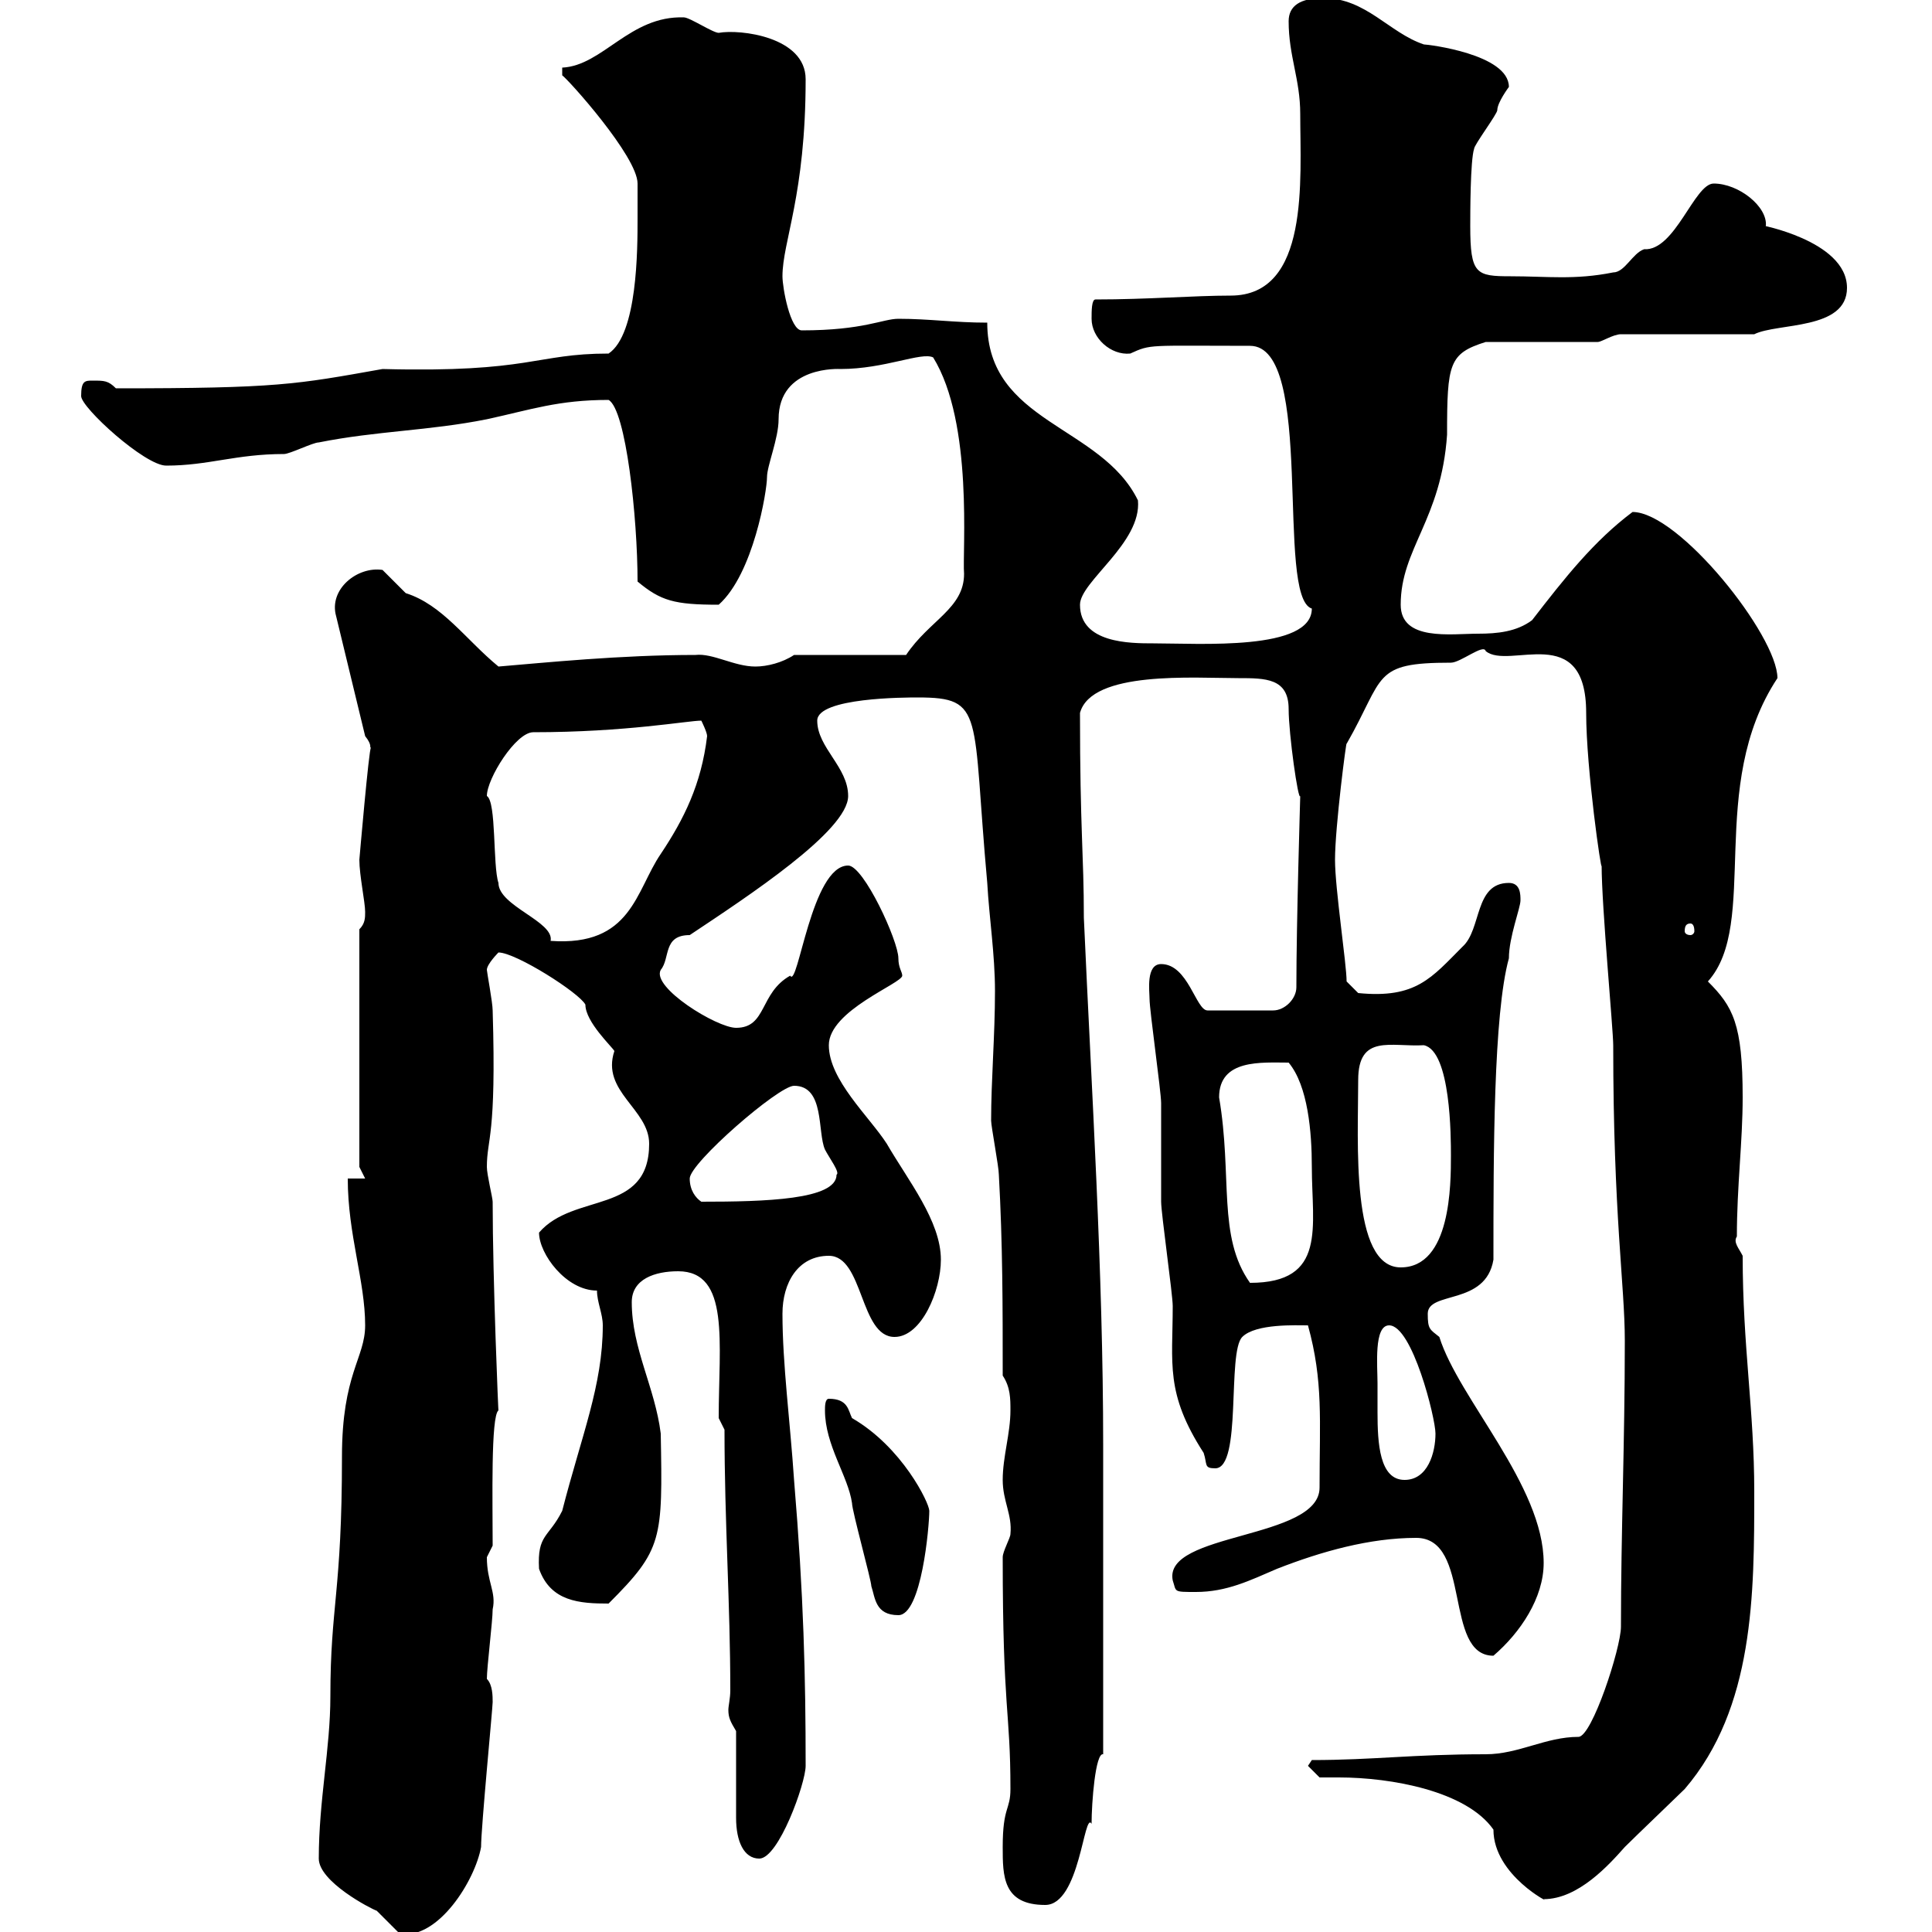 <svg xmlns="http://www.w3.org/2000/svg" xmlns:xlink="http://www.w3.org/1999/xlink" width="300" height="300"><path d="M49.50 288.60C49.50 292.20 57.60 296.40 58.50 296.70C58.50 296.70 62.10 300.30 62.10 300.30C68.10 301.20 73.80 291.90 74.70 286.80C74.70 283.80 76.50 265.20 76.50 264.30C76.50 263.40 76.50 261.60 75.60 260.70C75.60 258.90 76.50 251.70 76.50 249.90C77.10 247.20 75.60 245.70 75.60 241.80C75.60 241.80 76.50 240 76.50 240C76.50 233.10 76.20 219.90 77.40 219C77.40 219.90 76.50 198.60 76.50 186.60C76.50 186 75.60 182.40 75.60 181.20C75.60 176.70 77.10 176.70 76.50 156.90C76.50 155.70 75.60 150.90 75.60 150.60C75.60 149.70 77.40 147.90 77.40 147.90C80.10 147.90 90 154.20 90.90 156C90.90 158.70 95.10 162.60 95.40 163.20C93.30 169.50 100.80 172.20 100.80 177.60C100.80 188.70 89.10 185.10 83.70 191.40C83.70 194.70 87.90 200.40 92.70 200.40C92.70 202.20 93.60 204 93.60 205.80C93.60 215.10 90.30 222.90 87.30 234.60C85.20 238.80 83.40 238.20 83.70 243.60C85.50 248.70 90 249 94.50 249C102.90 240.60 102.90 239.10 102.60 222.60C101.70 215.40 98.10 209.40 98.10 202.20C98.10 198.60 101.70 197.40 105.30 197.40C113.40 197.40 111.60 208.50 111.60 220.20L112.50 222C112.50 236.40 113.40 249 113.40 262.50C113.40 263.70 113.10 264.90 113.10 265.50C113.10 266.70 113.40 267.30 114.30 268.80C114.30 270.60 114.30 280.50 114.30 282.30C114.30 285.90 115.50 288.60 117.90 288.60C120.90 288.60 125.10 276.90 125.10 274.20C125.10 260.40 124.80 247.80 123.30 229.80C122.70 220.80 121.50 211.80 121.50 204C121.50 199.20 123.90 195 128.70 195C134.10 195 133.50 207.60 138.90 207.60C143.10 207.60 146.10 200.40 146.10 195.60C146.10 189.60 141 183.30 137.70 177.60C135 173.40 128.70 167.70 128.70 162.30C128.70 156.90 140.10 152.70 140.10 151.50C140.10 150.90 139.50 150.30 139.50 148.80C139.50 146.10 134.10 134.40 131.70 134.40C126 134.40 123.90 153.60 122.70 151.50C117.90 154.20 119.10 159.60 114.30 159.60C111.30 159.60 101.10 153.30 102.60 150.60C104.10 148.80 102.90 145.20 107.10 145.20C116.10 139.20 131.70 129 131.70 123.60C131.70 119.10 126.90 116.10 126.90 111.90C126.90 108.30 140.70 108.30 142.50 108.30C153 108.30 150.90 110.70 153.30 137.10C153.60 142.50 154.50 148.20 154.50 153.90C154.50 160.80 153.90 167.70 153.90 174C153.90 174.90 155.10 181.20 155.10 182.40C155.70 193.20 155.70 202.80 155.70 213.60C156.90 215.40 156.90 217.20 156.90 219C156.90 222.60 155.70 226.20 155.70 229.80C155.70 233.10 157.20 235.20 156.90 238.20C156.90 238.80 155.70 240.90 155.70 241.80C155.70 265.80 156.90 265.50 156.90 277.80C156.90 281.10 155.70 280.50 155.70 286.80C155.70 291.30 155.70 295.80 162.30 295.80C167.70 295.80 168.30 281.10 169.50 283.20C169.50 279.90 170.10 272.10 171.30 272.40L171.30 224.40C171.30 197.40 169.50 169.50 168.30 142.50C168.30 132.60 167.70 129 167.70 110.70C169.50 104.10 185.40 105.30 192.30 105.30C196.50 105.30 200.10 105.30 200.10 110.10C200.10 114 201.60 124.50 201.90 123.60C201.90 123.90 201.30 143.10 201.30 153.30C201.30 155.10 199.50 156.90 197.70 156.90L187.50 156.90C185.70 156.90 184.50 149.70 180.30 149.70C177.90 149.70 178.50 153.90 178.50 155.10C178.50 156.90 180.30 169.50 180.30 171.30C180.30 173.10 180.30 184.80 180.30 186.60C180.30 188.40 182.10 201 182.10 202.80C182.10 211.80 180.90 216.30 186.90 225.60C187.50 227.40 186.90 228 188.70 228C192.90 228 190.50 210 192.90 207.60C195 205.50 201.30 205.80 203.10 205.80C205.50 214.50 204.90 220.50 204.90 231C204.90 239.10 180.60 237.90 182.10 245.40C182.70 247.20 182.10 247.20 185.70 247.20C190.50 247.20 194.10 245.40 198.30 243.60C205.20 240.90 212.70 238.80 219.90 238.80C228.60 238.80 224.10 257.10 231.90 257.10C236.10 253.50 239.70 248.10 239.70 242.70C239.70 230.70 226.50 217.20 223.50 207.60C222 206.40 221.70 206.40 221.70 204C221.70 200.40 230.70 202.80 231.90 195.60C231.90 179.10 231.90 157.50 234.30 148.80C234.30 145.50 236.10 141 236.10 139.80C236.10 138.90 236.10 137.10 234.30 137.10C228.90 137.10 230.10 144.30 227.10 147C222.30 151.80 219.90 155.10 210.90 154.20L209.10 152.40C209.10 149.70 207.30 138 207.30 133.50C207.30 128.40 209.10 114.60 209.10 115.50C215.10 105 213 102.90 225.30 102.90C226.80 102.90 230.40 99.90 230.70 101.10C234.30 104.10 246.30 96.30 246.30 110.70C246.30 119.40 248.70 135.90 248.70 134.40C248.70 140.70 250.50 159.90 250.50 162.30C250.50 188.70 252.30 199.50 252.30 208.20C252.30 224.10 251.70 237.90 251.70 252.60C251.70 255.90 247.20 269.70 245.10 269.70C240 269.70 235.80 272.40 230.70 272.40C219.30 272.40 213.30 273.30 203.70 273.30L203.10 274.20L204.90 276C205.80 276 207 276 207.90 276C216 276 227.70 278.10 231.90 284.10C231.90 291.30 241.20 295.80 239.70 294.90C245.10 294.90 249.90 289.50 252.30 286.80C254.10 285 260.70 278.70 261.60 277.80C272.40 265.20 272.40 247.50 272.40 231.60C272.40 219 270.60 209.10 270.60 195C270 193.80 269.10 192.90 269.70 192C269.70 184.20 270.60 177.30 270.60 170.40C270.60 159 269.10 156.30 265.20 152.40C273.30 143.40 264.90 122.10 276 105.30C276 98.70 260.70 79.50 253.50 79.50C247.50 84 243 89.70 237.90 96.30C235.50 98.10 232.50 98.40 229.50 98.40C225.30 98.40 217.50 99.60 217.50 93.90C217.50 85.20 223.80 80.70 224.70 67.50C224.70 56.40 225 54.90 230.70 53.10C233.70 53.10 245.10 53.10 248.10 53.10C248.70 53.10 250.50 51.90 251.70 51.90L272.40 51.90C276 50.10 286.80 51.30 286.80 44.70C286.80 37.20 272.40 34.80 274.20 35.10C274.50 32.10 270 28.50 266.10 28.50C263.10 28.50 260.10 39 255.30 38.70C253.50 39.30 252.30 42.30 250.50 42.30C244.50 43.50 240.30 42.90 234.60 42.90C229.20 42.90 228.30 42.60 228.30 35.10C228.30 33.30 228.30 24.90 228.90 23.10C228.90 22.50 232.50 17.70 232.50 17.10C232.50 15.90 234.30 13.50 234.30 13.50C234.30 8.40 221.70 6.90 221.10 6.90C215.70 5.10 212.10-0.30 205.50-0.30C201.90-0.30 200.10 0.90 200.10 3.30C200.10 8.70 201.90 12.30 201.90 17.70C201.90 27.90 203.40 45.90 191.10 45.90C185.40 45.90 178.20 46.50 170.10 46.50C169.50 46.50 169.50 48.30 169.50 49.50C169.50 52.50 172.50 55.20 175.50 54.90C178.80 53.40 178.20 53.70 194.10 53.70C204.30 53.70 198 92.70 203.70 94.50C203.70 101.10 186.30 99.90 179.10 99.90C175.50 99.90 167.70 99.90 167.70 93.90C167.70 90.30 177.30 84.30 176.70 77.70C171 66 153.30 65.70 153.30 50.10C148.20 50.10 144.30 49.50 139.50 49.50C137.10 49.50 134.10 51.30 124.50 51.30C122.70 51.30 121.50 44.70 121.50 42.90C121.50 37.50 125.10 30.30 125.10 12.30C125.10 5.70 114.90 4.50 111.60 5.10C110.70 5.10 107.10 2.70 106.20 2.70C97.80 2.40 93.60 10.20 87.30 10.50C87.30 10.50 87.30 10.50 87.30 11.70C88.20 12.30 99 24.30 99 28.50C99 29.70 99 33.30 99 33.90C99 38.70 99 51.90 94.50 54.90C83.10 54.90 82.50 57.90 59.40 57.30C45.90 59.70 43.20 60.30 18 60.30C16.80 59.10 16.20 59.10 14.40 59.10C13.20 59.10 12.60 59.10 12.60 61.50C12.60 63.30 22.50 72.30 25.80 72.30C32.40 72.30 36.60 70.50 44.10 70.50C45 70.50 48.60 68.70 49.50 68.70C58.50 66.90 66.60 66.90 75.60 65.10C82.50 63.60 86.70 62.10 94.50 62.10C97.20 63.60 99 80.40 99 90.30C102.60 93.30 104.70 93.90 111.60 93.90C117 89.10 119.10 76.20 119.10 74.10C119.10 72.30 120.90 68.10 120.90 65.10C120.90 56.70 130.50 57.30 130.50 57.30C137.40 57.30 143.10 54.60 144.90 55.50C151.20 65.70 149.40 85.80 149.70 89.10C149.70 94.50 144.30 96.30 140.70 101.70L123.30 101.70C121.50 102.90 119.10 103.50 117.30 103.50C114 103.50 110.70 101.40 108 101.70C96.30 101.70 84.60 102.90 77.40 103.50C72.30 99.30 68.70 93.90 63 92.10C63 92.10 59.40 88.50 59.40 88.50C55.50 87.90 51 91.50 52.20 95.70L56.70 114.30C57.90 115.80 57.30 116.10 57.60 116.10C57.30 116.10 55.80 133.50 55.80 133.50C55.80 135.90 56.70 140.10 56.70 141.60C56.70 142.50 56.70 143.40 55.80 144.30L55.80 181.20L56.70 183L54 183C54 191.70 56.70 198.90 56.70 205.80C56.70 210.90 53.10 213.30 53.10 226.20C53.10 247.20 51.30 249.30 51.30 263.40C51.30 271.50 49.50 279.60 49.50 288.60ZM128.10 219C128.10 224.40 131.70 229.20 132.30 233.40C132.30 234.60 135.30 245.40 135.30 246.30C135.90 248.10 135.90 250.80 139.50 250.80C143.10 250.80 144.30 237 144.30 234.60C144.30 233.40 140.10 224.70 132.30 220.20C131.70 219 131.70 217.20 128.70 217.20C128.10 217.20 128.10 218.40 128.10 219ZM213.90 214.80C213.90 212.10 213.30 205.80 215.70 205.80C219.30 205.80 222.90 220.20 222.90 222.60C222.90 225.60 221.70 229.80 218.10 229.80C214.20 229.80 213.90 224.10 213.90 219.30C213.90 217.50 213.90 215.70 213.90 214.80ZM189.30 170.40C189.30 164.40 195.90 165 200.10 165C203.10 168.60 203.70 175.80 203.70 181.20C203.70 190.50 206.10 199.20 194.10 199.20C189 192 191.40 182.70 189.30 170.40ZM210.90 167.70C210.90 160.50 216 162.60 221.10 162.30C225.30 163.20 225.30 176.70 225.30 179.40C225.30 183.90 225.30 196.80 217.50 196.80C209.70 196.80 210.90 177.30 210.90 167.70ZM107.10 183C107.10 180.60 120.90 168.60 123.30 168.60C128.10 168.60 126.90 175.80 128.10 178.50C128.70 179.70 130.50 182.10 129.90 182.40C129.90 186.30 118.80 186.60 108.90 186.60C108 186 107.10 184.80 107.10 183ZM75.60 123.60C75.60 120.90 80.10 113.70 82.80 113.70C97.20 113.70 106.80 111.90 108.90 111.90C108.90 111.90 109.80 113.70 109.80 114.30C108.90 121.80 106.20 127.20 102.60 132.60C98.70 138.30 98.10 147 85.50 146.10C86.10 143.10 77.40 140.70 77.40 137.10C76.50 134.40 77.10 124.50 75.60 123.60ZM262.50 143.40C262.80 143.40 263.10 143.70 263.10 144.60C263.10 144.90 262.80 145.20 262.50 145.20C261.90 145.20 261.60 144.90 261.60 144.60C261.60 143.70 261.90 143.40 262.50 143.40Z"/></svg>